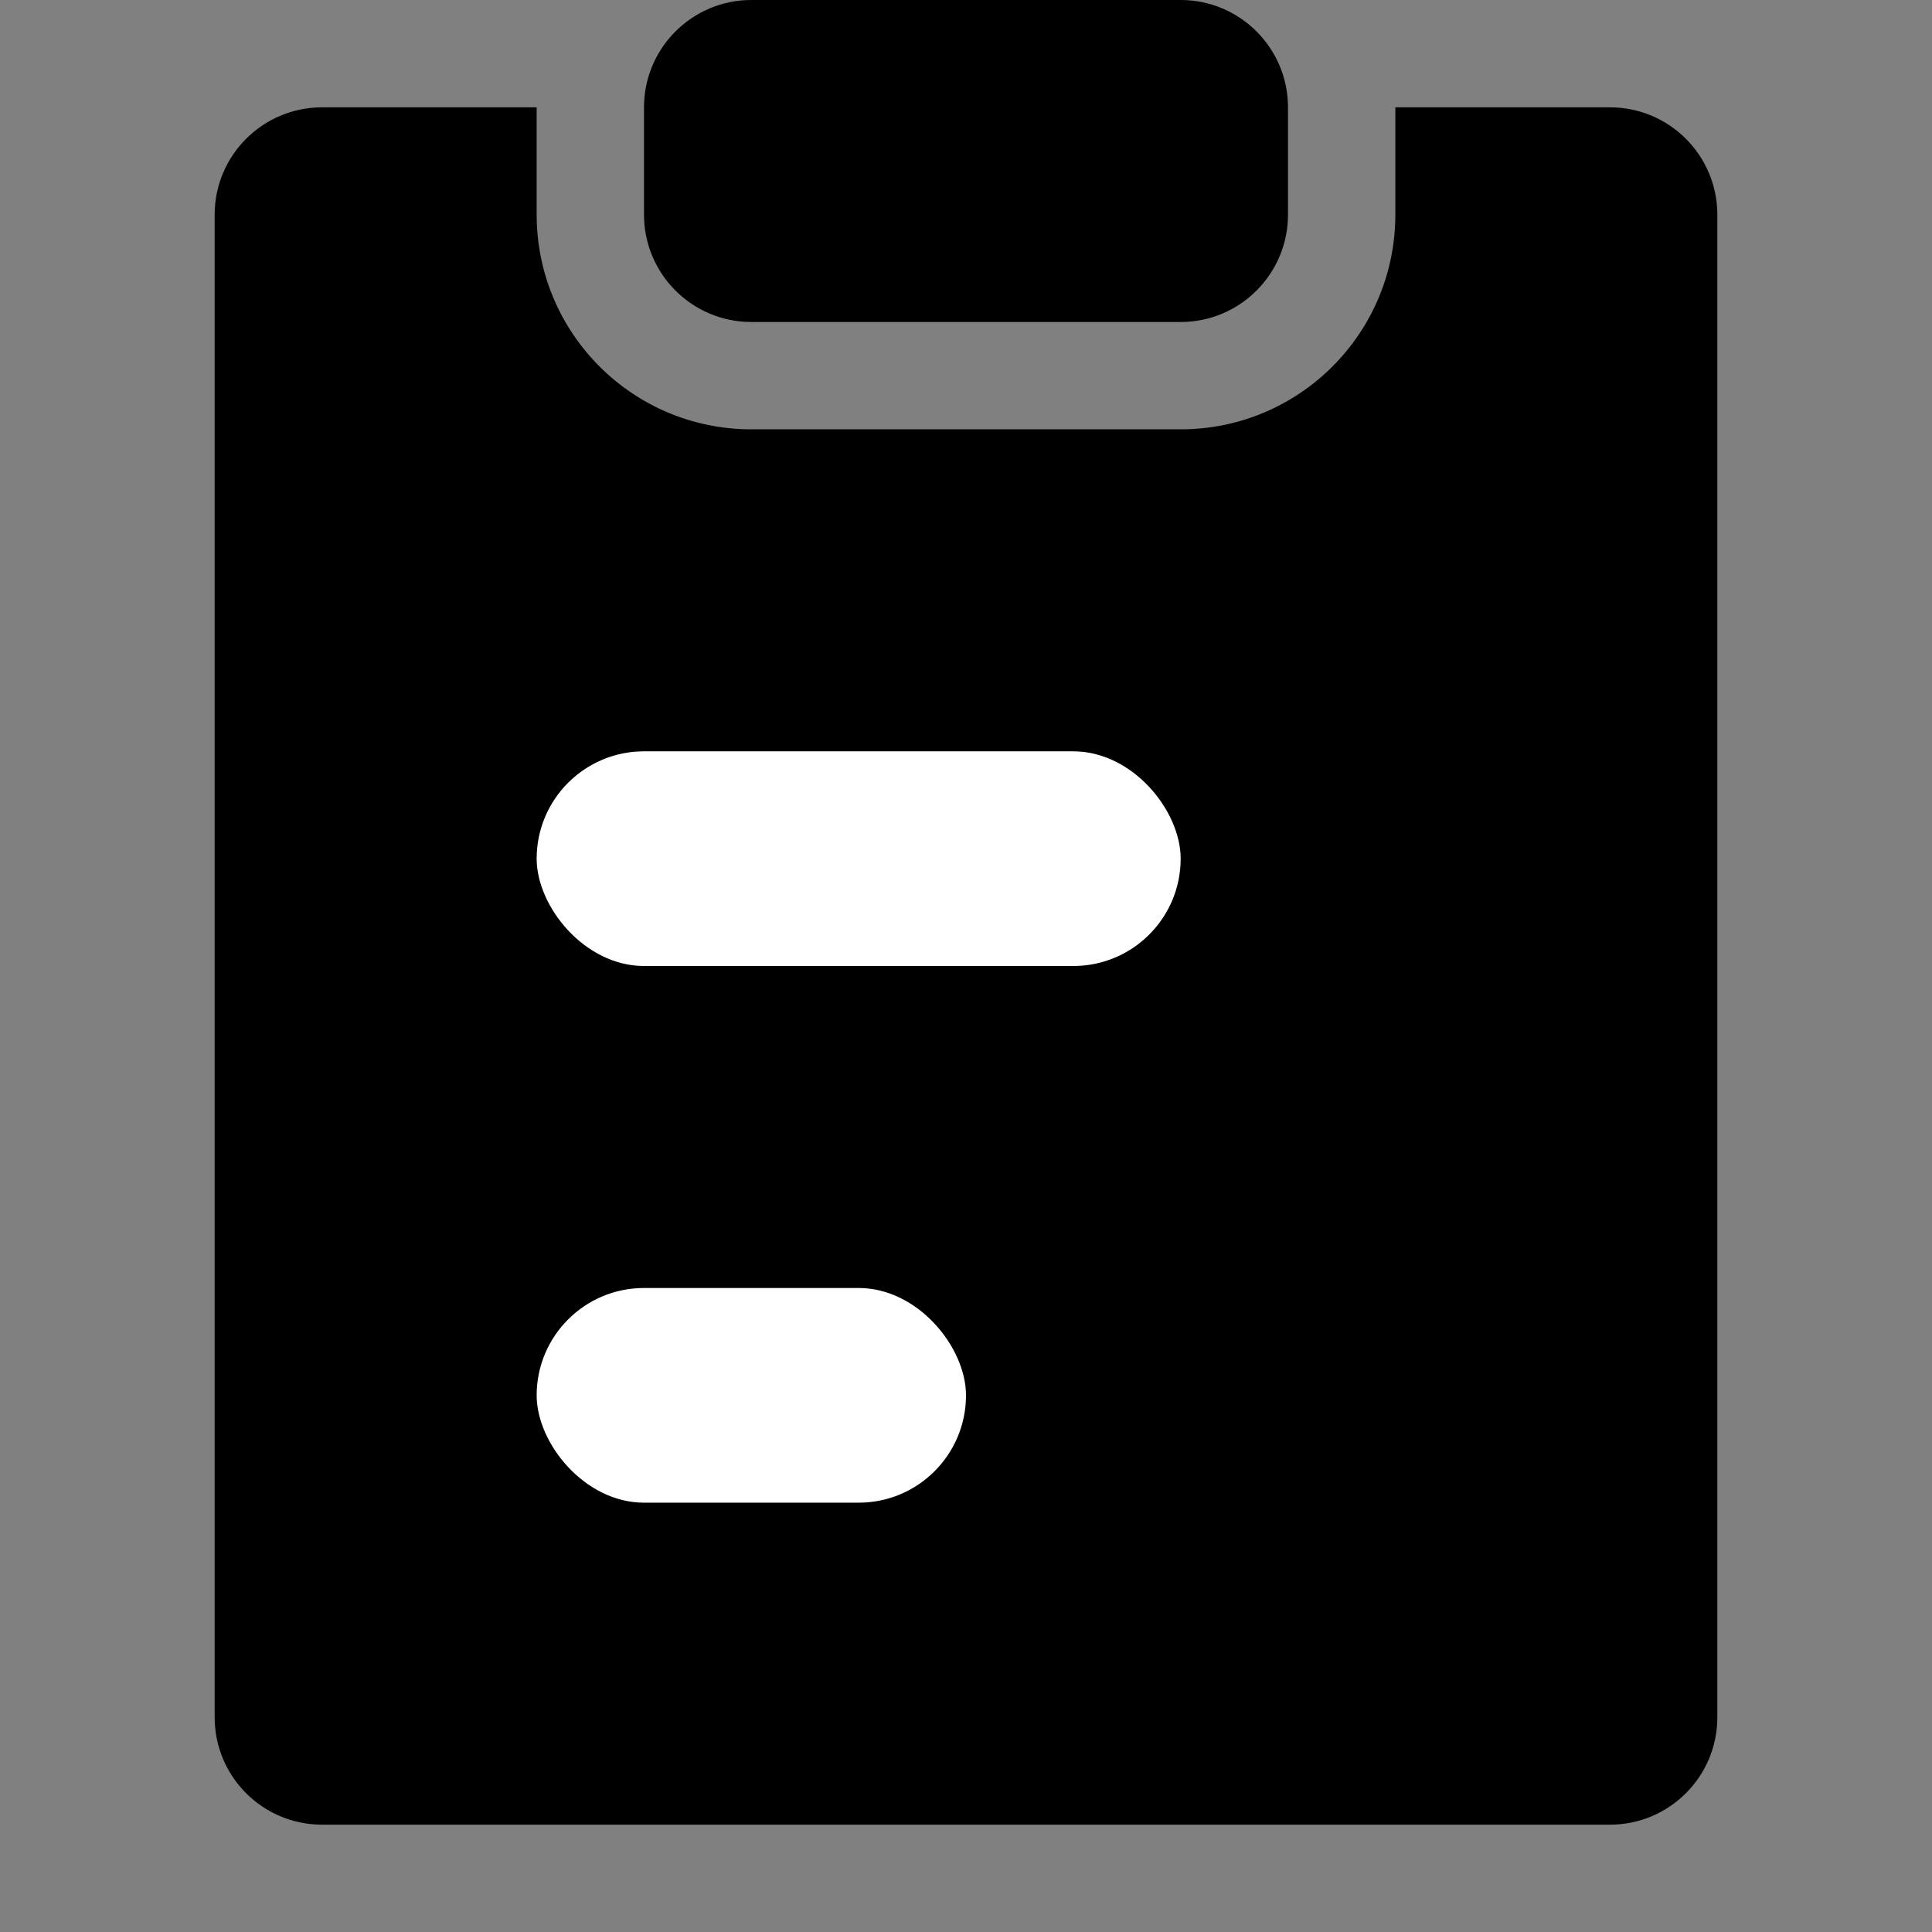 <svg width="18" height="18" viewBox="0 0 18 18" fill="none" xmlns="http://www.w3.org/2000/svg">
<rect x="0" y="0" width="18" height="18" fill="#808080" stroke="none"/>
<path fill-rule="evenodd" clip-rule="evenodd" d="M5 1H3C2.448 1 2 1.448 2 2V16C2 16.552 2.448 17 3 17H15C15.552 17 16 16.552 16 16V2C16 1.448 15.552 1 15 1H13V2C13 3.105 12.105 4 11 4H7C5.895 4 5 3.105 5 2V1Z" fill="currentColor"/>
<path d="M6 1C6 0.448 6.448 0 7 0H11C11.552 0 12 0.448 12 1V2C12 2.552 11.552 3 11 3H7C6.448 3 6 2.552 6 2V1Z" fill="currentColor"/>
<rect x="5" y="7" width="6" height="2" rx="1" fill="white"/>
<rect x="5" y="12" width="4" height="2" rx="1" fill="white"/>
</svg>
